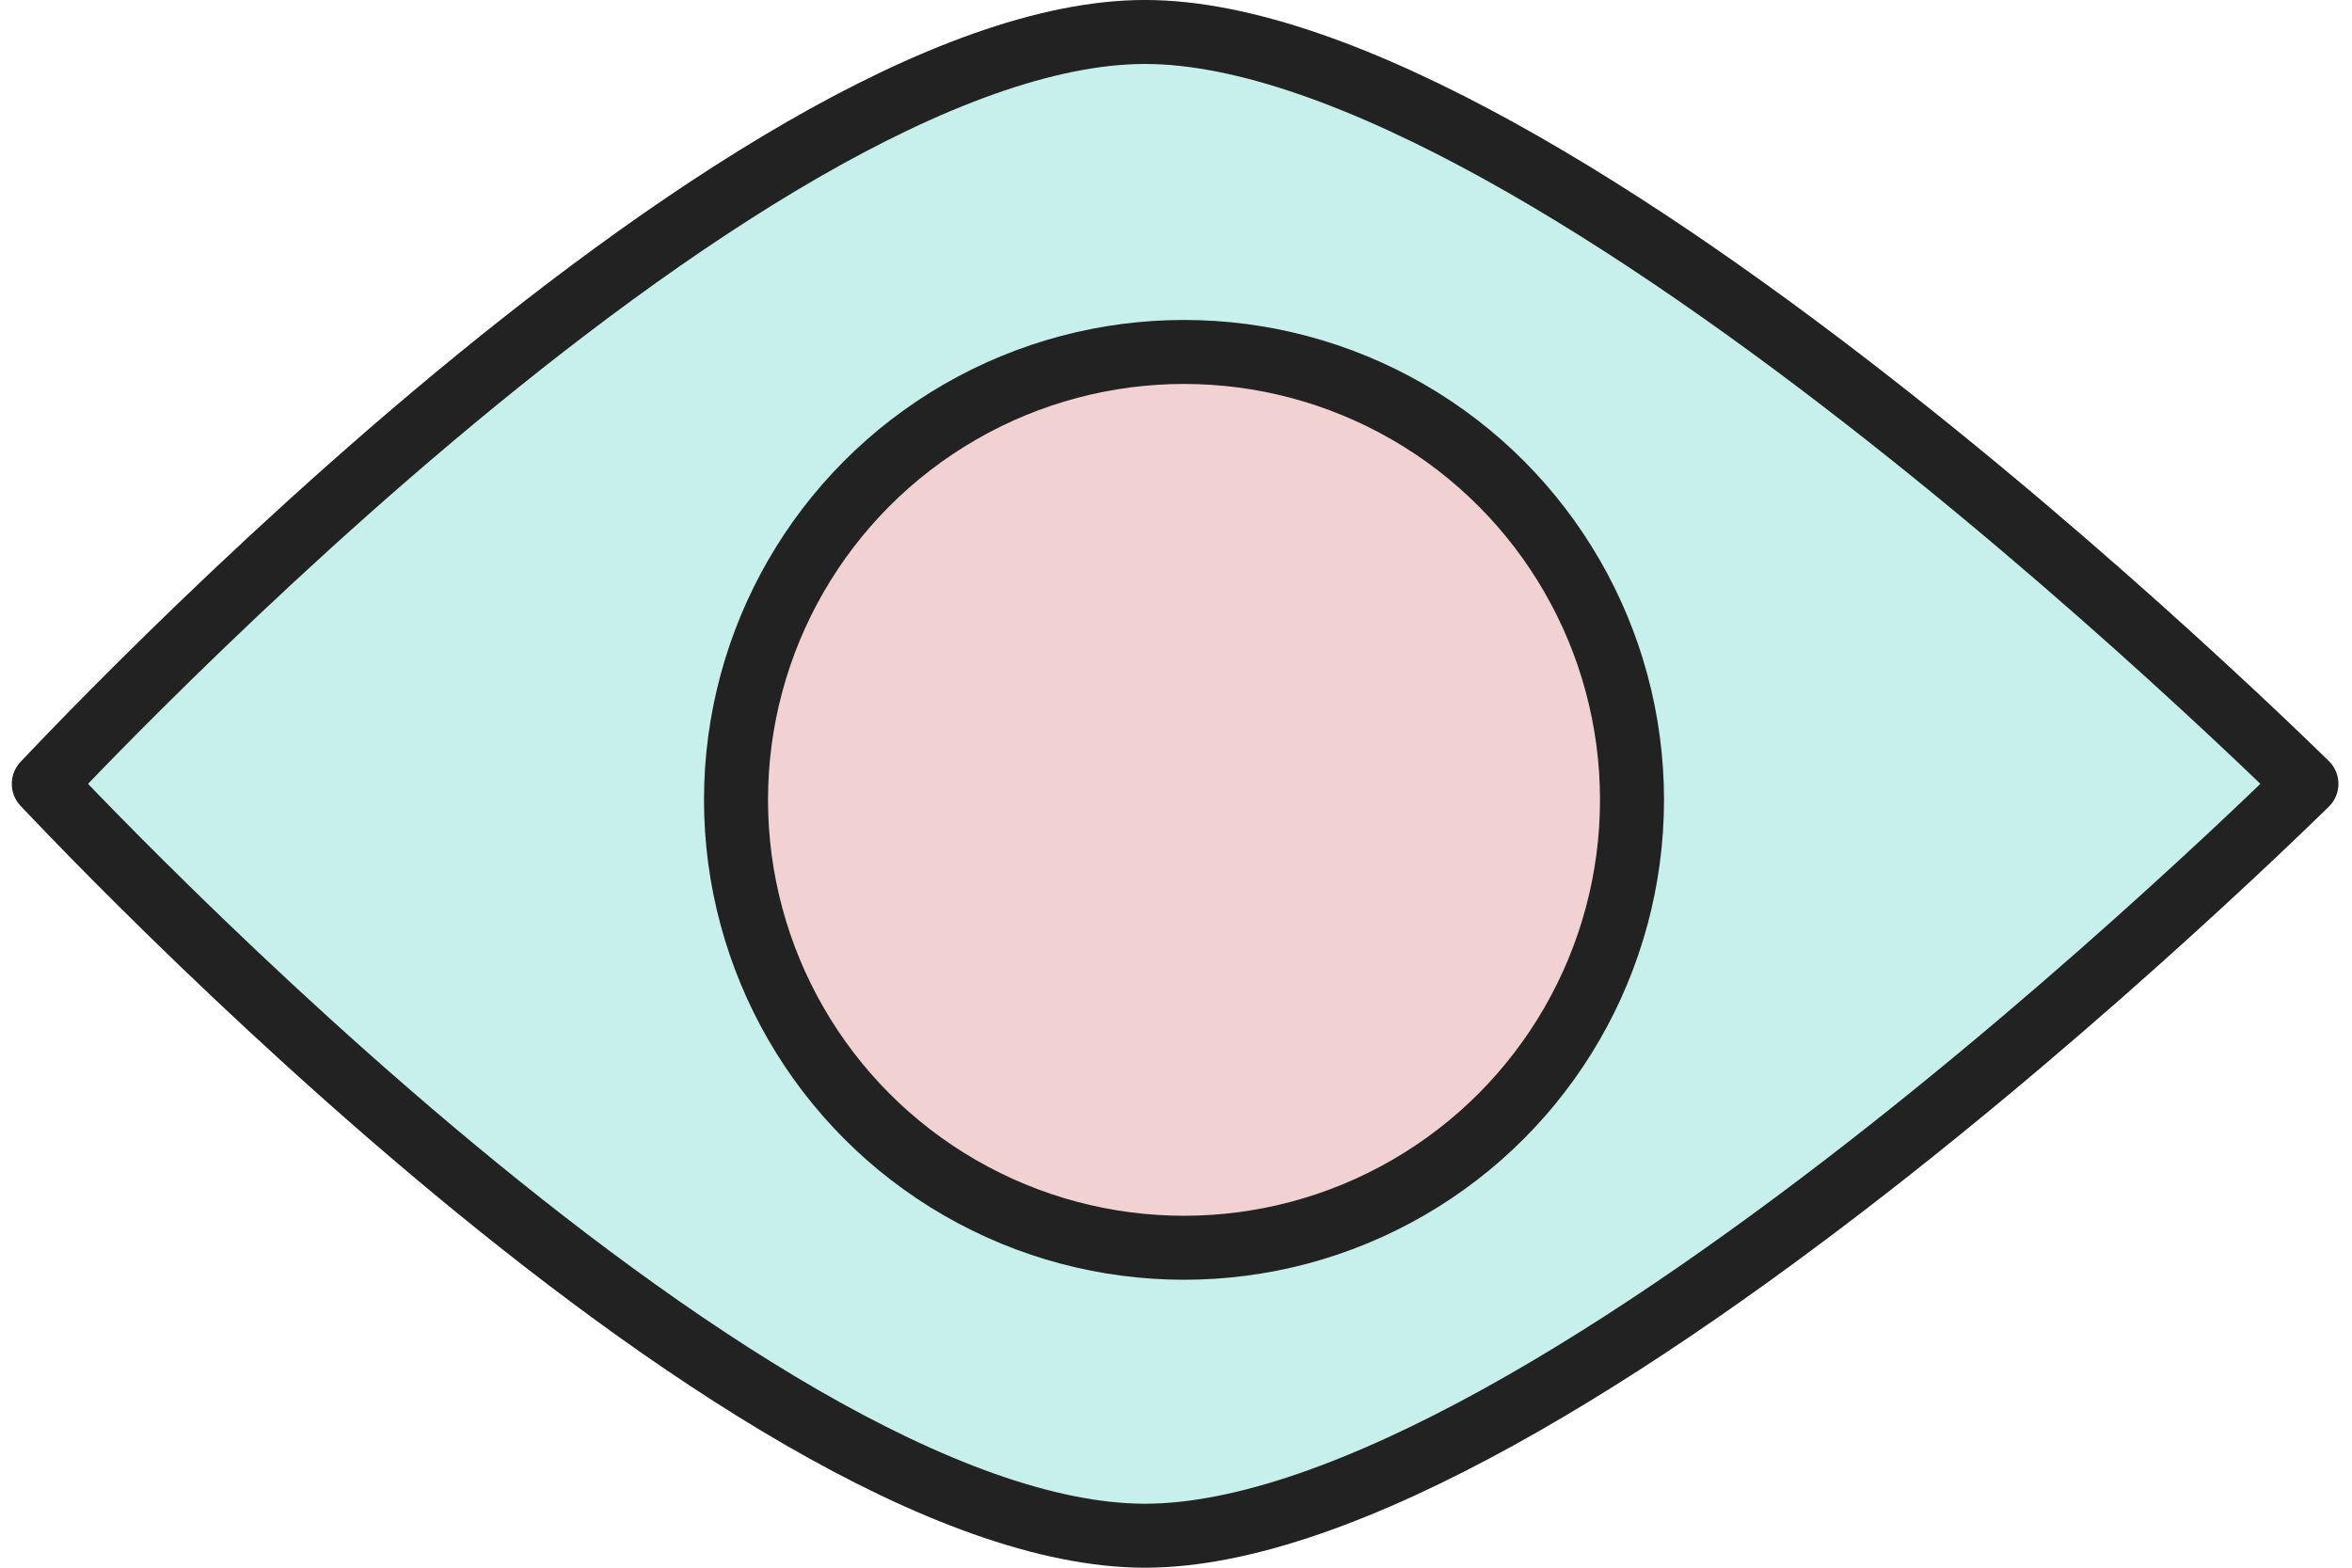 <svg width="42" height="28" viewBox="0 0 42 28" fill="none" xmlns="http://www.w3.org/2000/svg">
<path d="M1 14.415C12.667 1.088 21.556 -7.367 41 14.053C18.561 37.437 13.195 23.834 1 14.415Z" fill="#C7F0EC"/>
<circle cx="21" cy="14" r="8" fill="#F1D1D2"/>
<circle cx="21.143" cy="14.286" r="8" stroke="#222222" stroke-width="1.143" stroke-linecap="round"/>
<path d="M40.989 13.809C41.061 13.878 41.127 13.942 41.186 14C41.127 14.058 41.061 14.122 40.989 14.191C40.597 14.571 40.027 15.115 39.318 15.767C37.901 17.073 35.934 18.813 33.731 20.552C31.526 22.291 29.098 24.021 26.758 25.312C24.401 26.613 22.205 27.429 20.447 27.429C18.693 27.429 16.569 26.616 14.319 25.318C12.085 24.028 9.796 22.302 7.73 20.563C5.667 18.826 3.838 17.087 2.525 15.782C1.868 15.13 1.341 14.587 0.979 14.207C0.907 14.131 0.841 14.062 0.782 14C0.841 13.938 0.907 13.869 0.979 13.793C1.341 13.413 1.868 12.87 2.525 12.218C3.838 10.913 5.667 9.174 7.73 7.437C9.796 5.698 12.085 3.972 14.319 2.682C16.569 1.384 18.693 0.571 20.447 0.571C22.205 0.571 24.401 1.387 26.758 2.688C29.098 3.979 31.526 5.708 33.731 7.449C35.934 9.187 37.901 10.927 39.318 12.233C40.027 12.885 40.597 13.429 40.989 13.809Z" stroke="#222222" stroke-width="1.143" stroke-linecap="round" stroke-linejoin="round"/>
</svg>
